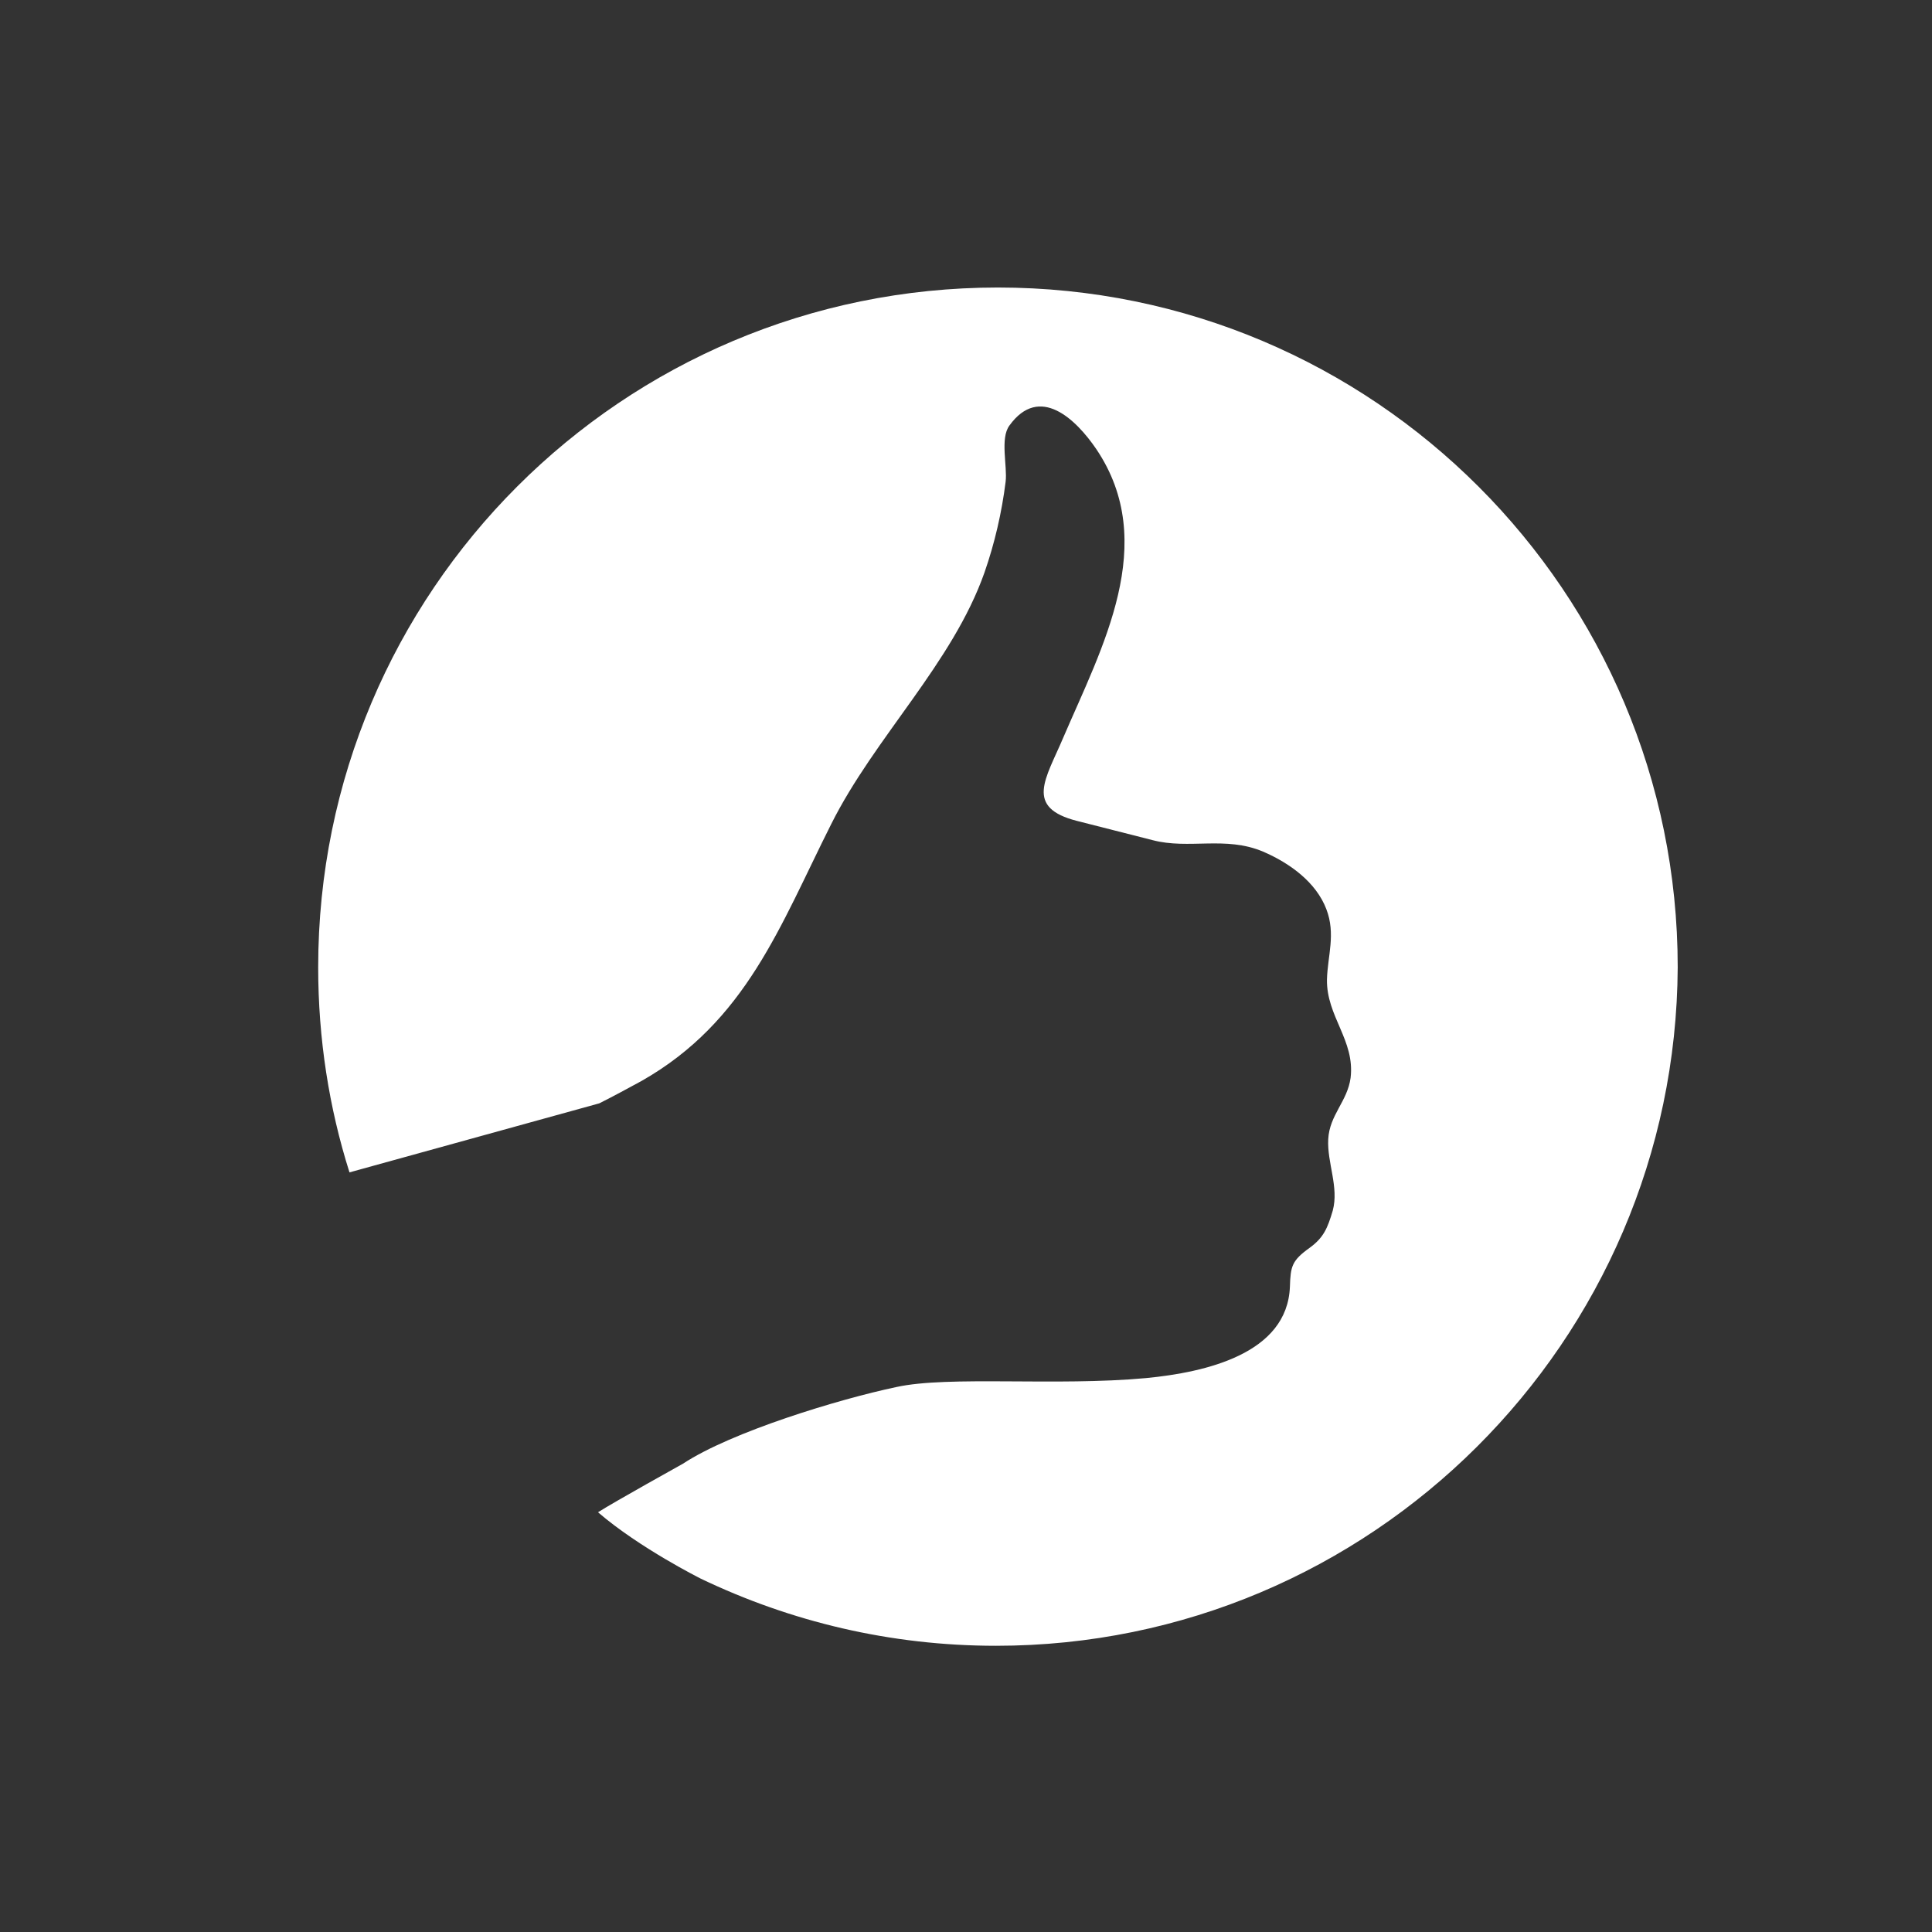 <?xml version="1.0"?>
<svg xmlns="http://www.w3.org/2000/svg" xmlns:xlink="http://www.w3.org/1999/xlink" width="55" height="55" xml:space="preserve" overflow="hidden">
  <rect width="100%" height="100%" fill="#333333" stroke="none"/>
  <defs>
    <clipPath id="clip0">
      <rect x="209" y="337" width="55" height="55"/>
    </clipPath>
  </defs>
  <g clip-path="url(#clip0)" transform="translate(-209 -337)">
    <path d="M237.355 383.852C234.336 383.852 231.498 383.161 228.952 381.942 228.952 381.942 227.206 381.069 226.024 380.051 226.479 379.76 228.443 378.668 228.443 378.668 229.825 377.759 232.881 376.831 234.518 376.486 236.009 376.158 239.064 376.468 241.629 376.231 243.32 376.067 245.648 375.54 245.721 373.63 245.739 373.048 245.776 372.885 246.285 372.521 246.685 372.23 246.794 371.957 246.94 371.466 247.122 370.793 246.776 370.102 246.812 369.429 246.849 368.738 247.358 368.356 247.449 367.683 247.576 366.61 246.758 365.937 246.776 364.882 246.794 364.209 247.031 363.591 246.758 362.881 246.467 362.117 245.721 361.572 244.957 361.244 243.884 360.79 242.848 361.19 241.811 360.917 241.738 360.899 239.665 360.371 239.665 360.371 238.155 359.989 238.773 359.171 239.265 358.007 240.374 355.424 242.011 352.46 240.21 349.786 239.628 348.931 238.592 347.931 237.737 349.113 237.464 349.477 237.682 350.277 237.628 350.714 237.519 351.587 237.318 352.46 237.027 353.296 236.118 355.879 233.899 357.989 232.662 360.462 231.207 363.354 230.243 366.082 227.261 367.774 226.86 367.992 226.46 368.21 226.06 368.41L218.949 370.375C218.367 368.538 218.058 366.573 218.058 364.536 218.058 353.842 226.715 345.185 237.409 345.185 248.104 345.185 256.761 353.86 256.761 364.536 256.707 375.194 248.031 383.852 237.355 383.852Z" fill="#FFFFFF" fill-rule="evenodd"/>
  </g>
</svg>
